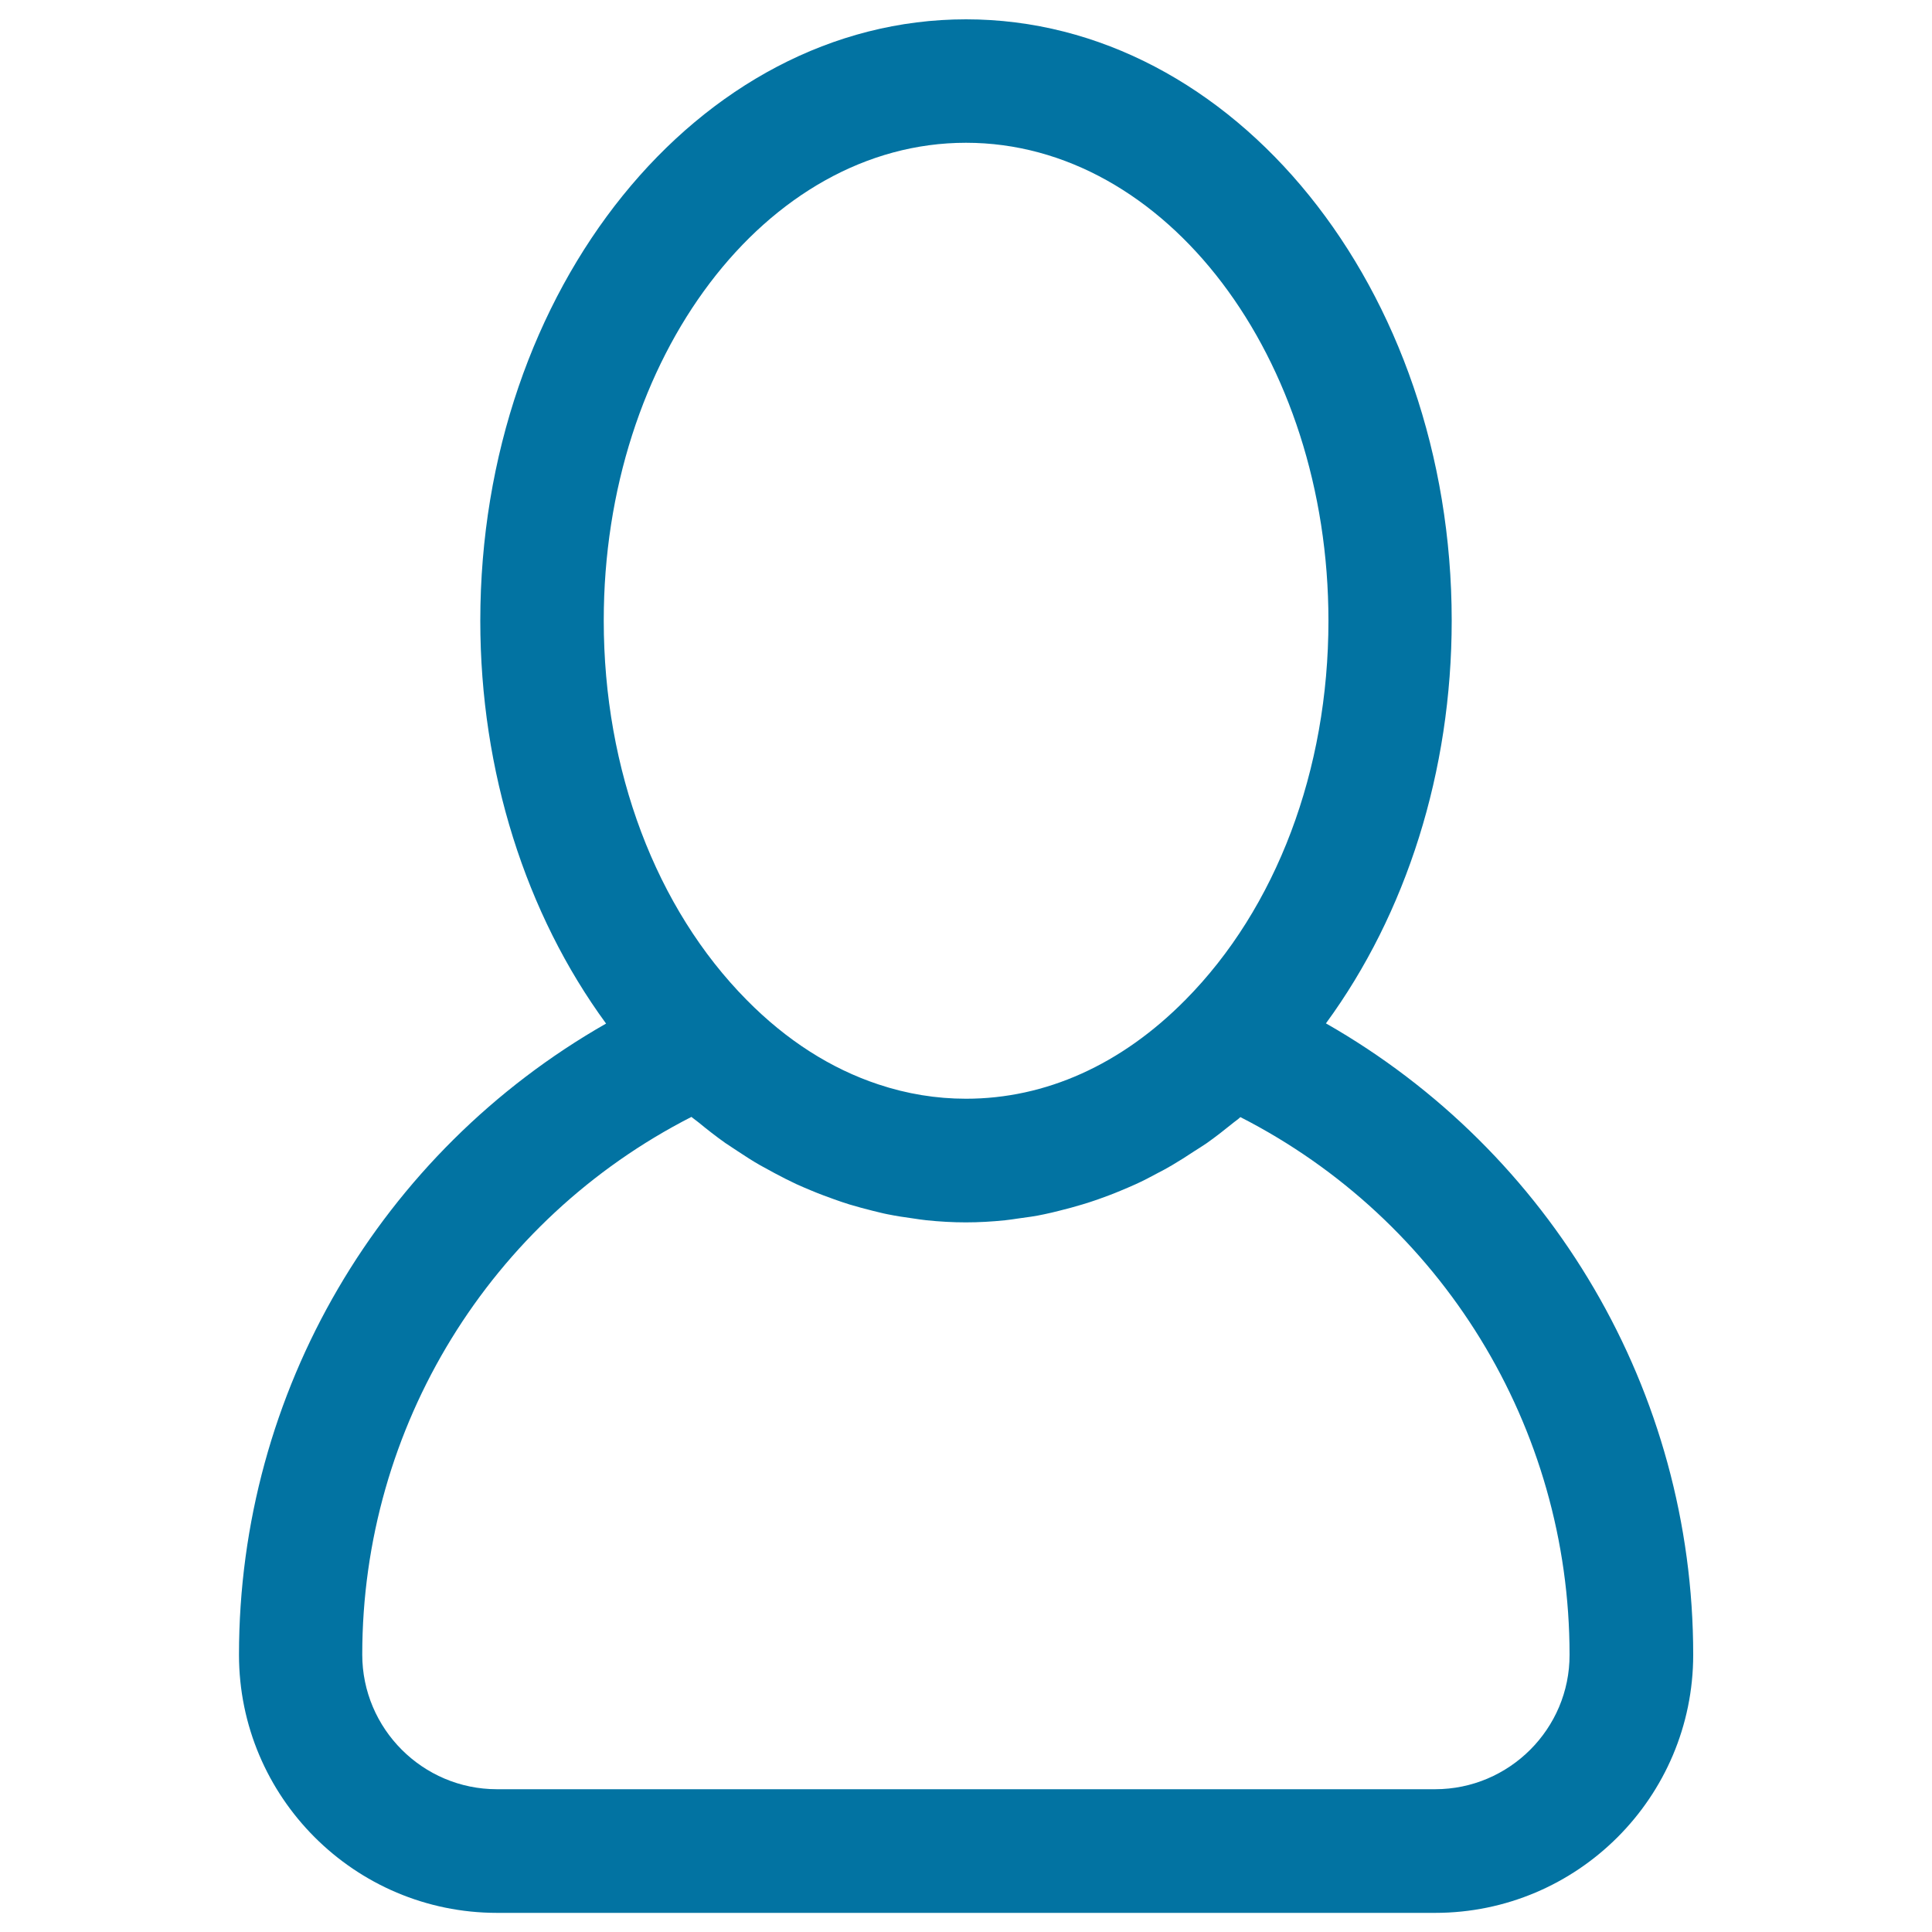 <svg xmlns="http://www.w3.org/2000/svg" viewBox="0 0 1000 1000" style="fill:#0273a2">
<title>User Profile SVG icon</title>
<g><path d="M686.3,529.7c41.6-56.8,65.1-130.4,65.1-208.5C751.4,149.6,638.6,10,500,10c-138.6,0-251.4,139.6-251.4,311.3c0,78,23.5,151.7,65.1,208.5c-116.6,66.5-190,190.4-190,326.7c0,73.7,59.9,133.6,133.6,133.6h485.5c73.7,0,133.6-59.9,133.6-133.6C876.4,720.2,802.9,596.2,686.3,529.7z M500,73.9c103.4,0,187.6,111,187.6,247.4c0,77.3-27,148.8-74.1,196.3c-33.1,33.5-72.3,51.1-113.5,51.1c-15.4,0-30.6-2.5-45.3-7.4c-24.5-8.1-47.6-22.8-68.2-43.7c0,0,0,0,0,0c-47-47.5-74-119-74-196.3C312.4,184.9,396.6,73.9,500,73.9z M742.8,926.1H257.2c-38.4,0-69.7-31.3-69.7-69.7c0-118,66.2-225.1,170.4-278.3c0.1,0.1,0.1,0.1,0.2,0.2c1.1,0.9,2.3,1.7,3.4,2.6c4.5,3.7,9.1,7.3,13.9,10.7c2.2,1.5,4.4,2.9,6.5,4.3c3.8,2.5,7.6,5,11.5,7.2c2.5,1.4,5,2.7,7.5,4.1c3.7,2,7.5,3.9,11.3,5.7c2.6,1.2,5.3,2.3,7.9,3.4c3.8,1.6,7.6,3,11.5,4.4c2.6,0.9,5.3,1.9,8,2.7c4,1.2,8.1,2.3,12.1,3.3c2.6,0.6,5.1,1.3,7.7,1.8c4.5,0.9,9,1.6,13.5,2.2c2.2,0.3,4.4,0.7,6.6,0.9c6.8,0.7,13.6,1.1,20.4,1.1c6.8,0,13.6-0.4,20.4-1.1c2.2-0.2,4.4-0.6,6.6-0.9c4.5-0.6,9.1-1.2,13.6-2.2c2.6-0.5,5.2-1.2,7.7-1.8c4.1-1,8.1-2.1,12.1-3.3c2.7-0.8,5.4-1.7,8-2.6c3.9-1.4,7.7-2.8,11.5-4.4c2.6-1.1,5.3-2.2,7.9-3.4c3.8-1.7,7.6-3.7,11.3-5.7c2.5-1.3,5-2.6,7.5-4.1c3.9-2.3,7.7-4.7,11.6-7.3c2.2-1.4,4.3-2.7,6.5-4.2c4.8-3.4,9.5-7.1,14.2-10.9c1-0.8,2.1-1.5,3-2.4c0.1-0.1,0.2-0.1,0.2-0.2c104.2,53.2,170.4,160.3,170.4,278.3C812.5,894.8,781.2,926.1,742.8,926.1z"/></g>
</svg>
